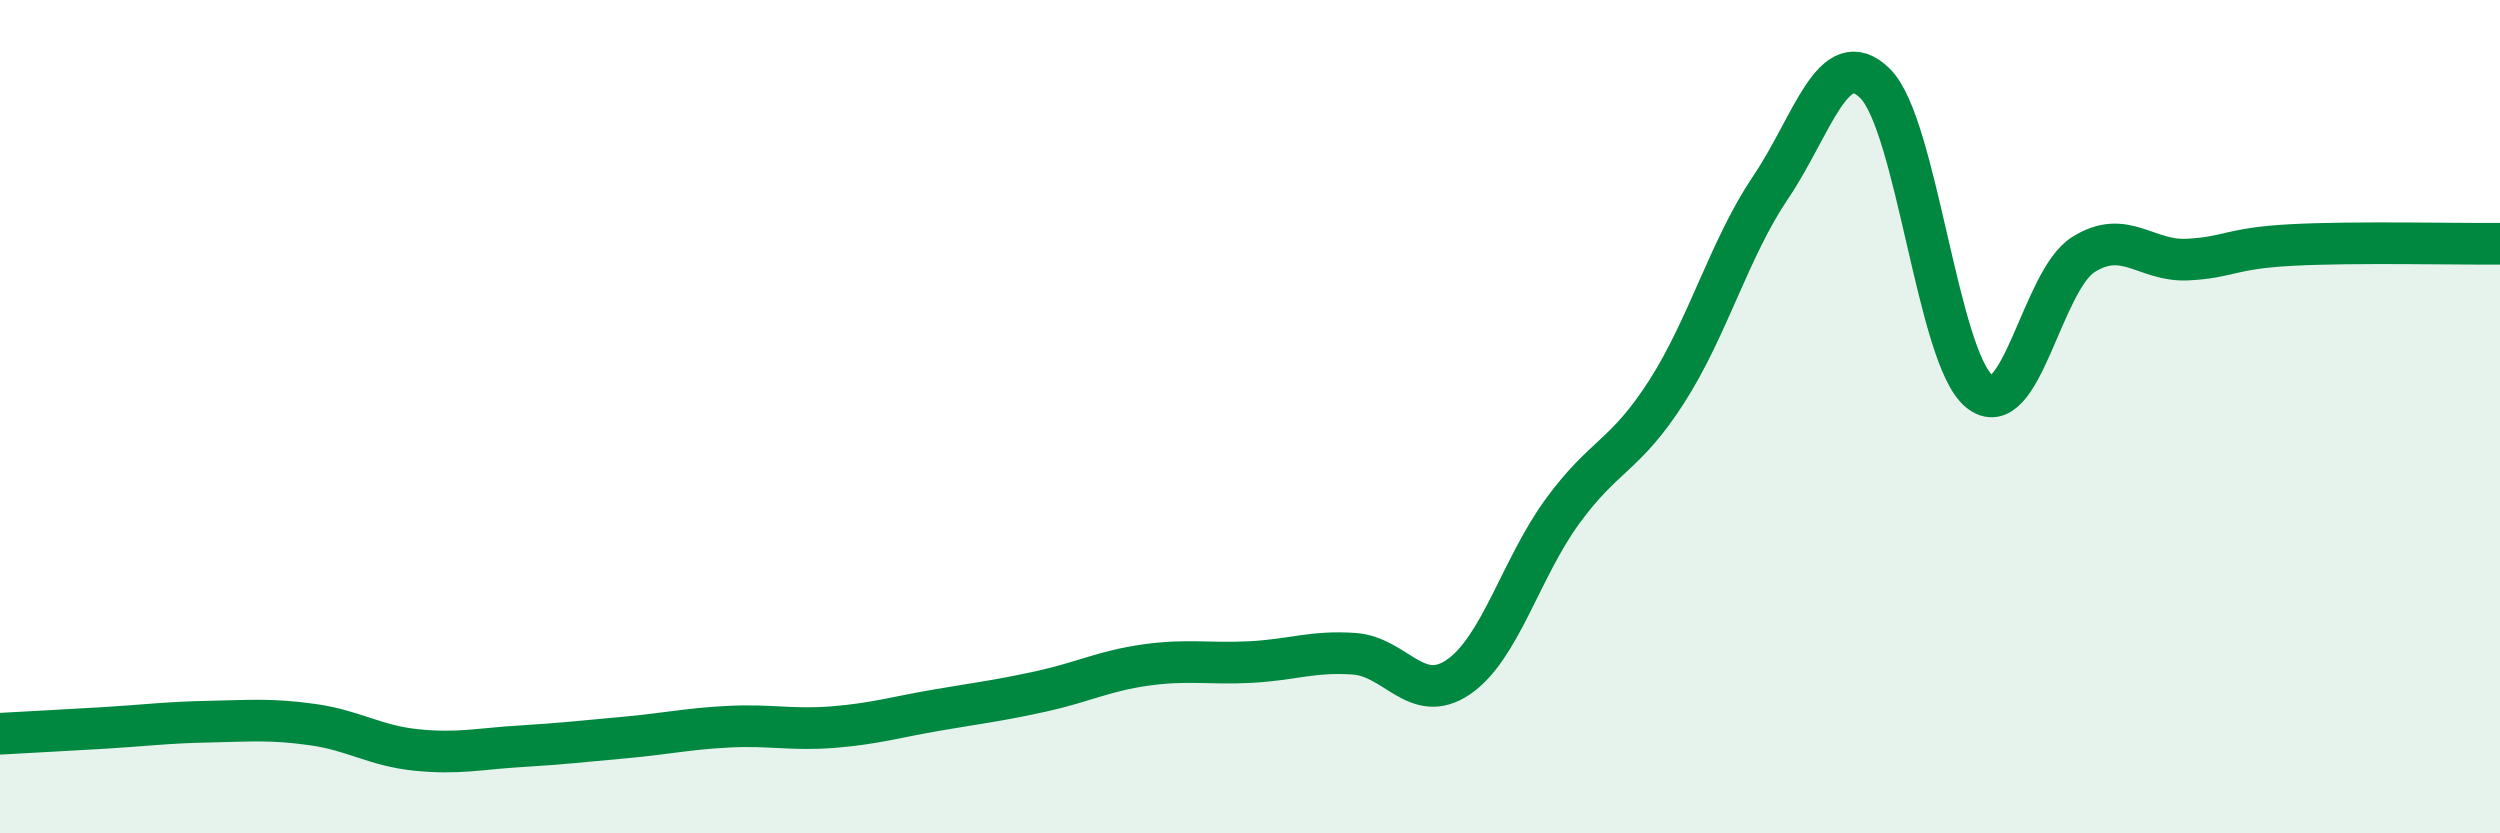 
    <svg width="60" height="20" viewBox="0 0 60 20" xmlns="http://www.w3.org/2000/svg">
      <path
        d="M 0,17.61 C 0.5,17.58 1.5,17.53 2.5,17.47 C 3.5,17.41 4,17.34 5,17.32 C 6,17.3 6.5,17.25 7.5,17.39 C 8.5,17.53 9,17.9 10,18 C 11,18.1 11.5,17.97 12.5,17.91 C 13.5,17.85 14,17.79 15,17.7 C 16,17.61 16.5,17.49 17.5,17.44 C 18.5,17.39 19,17.53 20,17.45 C 21,17.37 21.5,17.21 22.5,17.04 C 23.5,16.87 24,16.81 25,16.59 C 26,16.37 26.5,16.1 27.5,15.96 C 28.5,15.82 29,15.94 30,15.89 C 31,15.84 31.5,15.62 32.5,15.69 C 33.5,15.76 34,16.93 35,16.25 C 36,15.57 36.5,13.64 37.5,12.27 C 38.5,10.9 39,10.96 40,9.4 C 41,7.84 41.5,5.97 42.5,4.49 C 43.5,3.01 44,1.02 45,2 C 46,2.98 46.5,8.57 47.5,9.39 C 48.5,10.21 49,6.74 50,6.11 C 51,5.48 51.5,6.28 52.5,6.23 C 53.5,6.18 53.5,5.96 55,5.88 C 56.5,5.8 59,5.86 60,5.85L60 20L0 20Z"
        fill="#008740"
        opacity="0.1"
        stroke-linecap="round"
        stroke-linejoin="round"
      />
      <path
        d="M 0,17.61 C 0.5,17.58 1.5,17.53 2.5,17.47 C 3.5,17.41 4,17.34 5,17.32 C 6,17.3 6.5,17.25 7.5,17.39 C 8.5,17.53 9,17.9 10,18 C 11,18.1 11.5,17.97 12.5,17.91 C 13.5,17.85 14,17.79 15,17.7 C 16,17.61 16.5,17.49 17.5,17.44 C 18.5,17.39 19,17.53 20,17.45 C 21,17.37 21.5,17.21 22.5,17.04 C 23.5,16.87 24,16.81 25,16.59 C 26,16.37 26.5,16.1 27.5,15.96 C 28.5,15.82 29,15.94 30,15.89 C 31,15.84 31.5,15.62 32.5,15.69 C 33.5,15.76 34,16.93 35,16.25 C 36,15.57 36.5,13.64 37.5,12.27 C 38.5,10.9 39,10.96 40,9.4 C 41,7.84 41.5,5.97 42.5,4.49 C 43.5,3.01 44,1.02 45,2 C 46,2.98 46.5,8.57 47.5,9.39 C 48.5,10.21 49,6.74 50,6.11 C 51,5.48 51.5,6.28 52.5,6.23 C 53.5,6.18 53.5,5.96 55,5.88 C 56.5,5.8 59,5.86 60,5.85"
        stroke="#008740"
        stroke-width="1"
        fill="none"
        stroke-linecap="round"
        stroke-linejoin="round"
      />
    </svg>
  